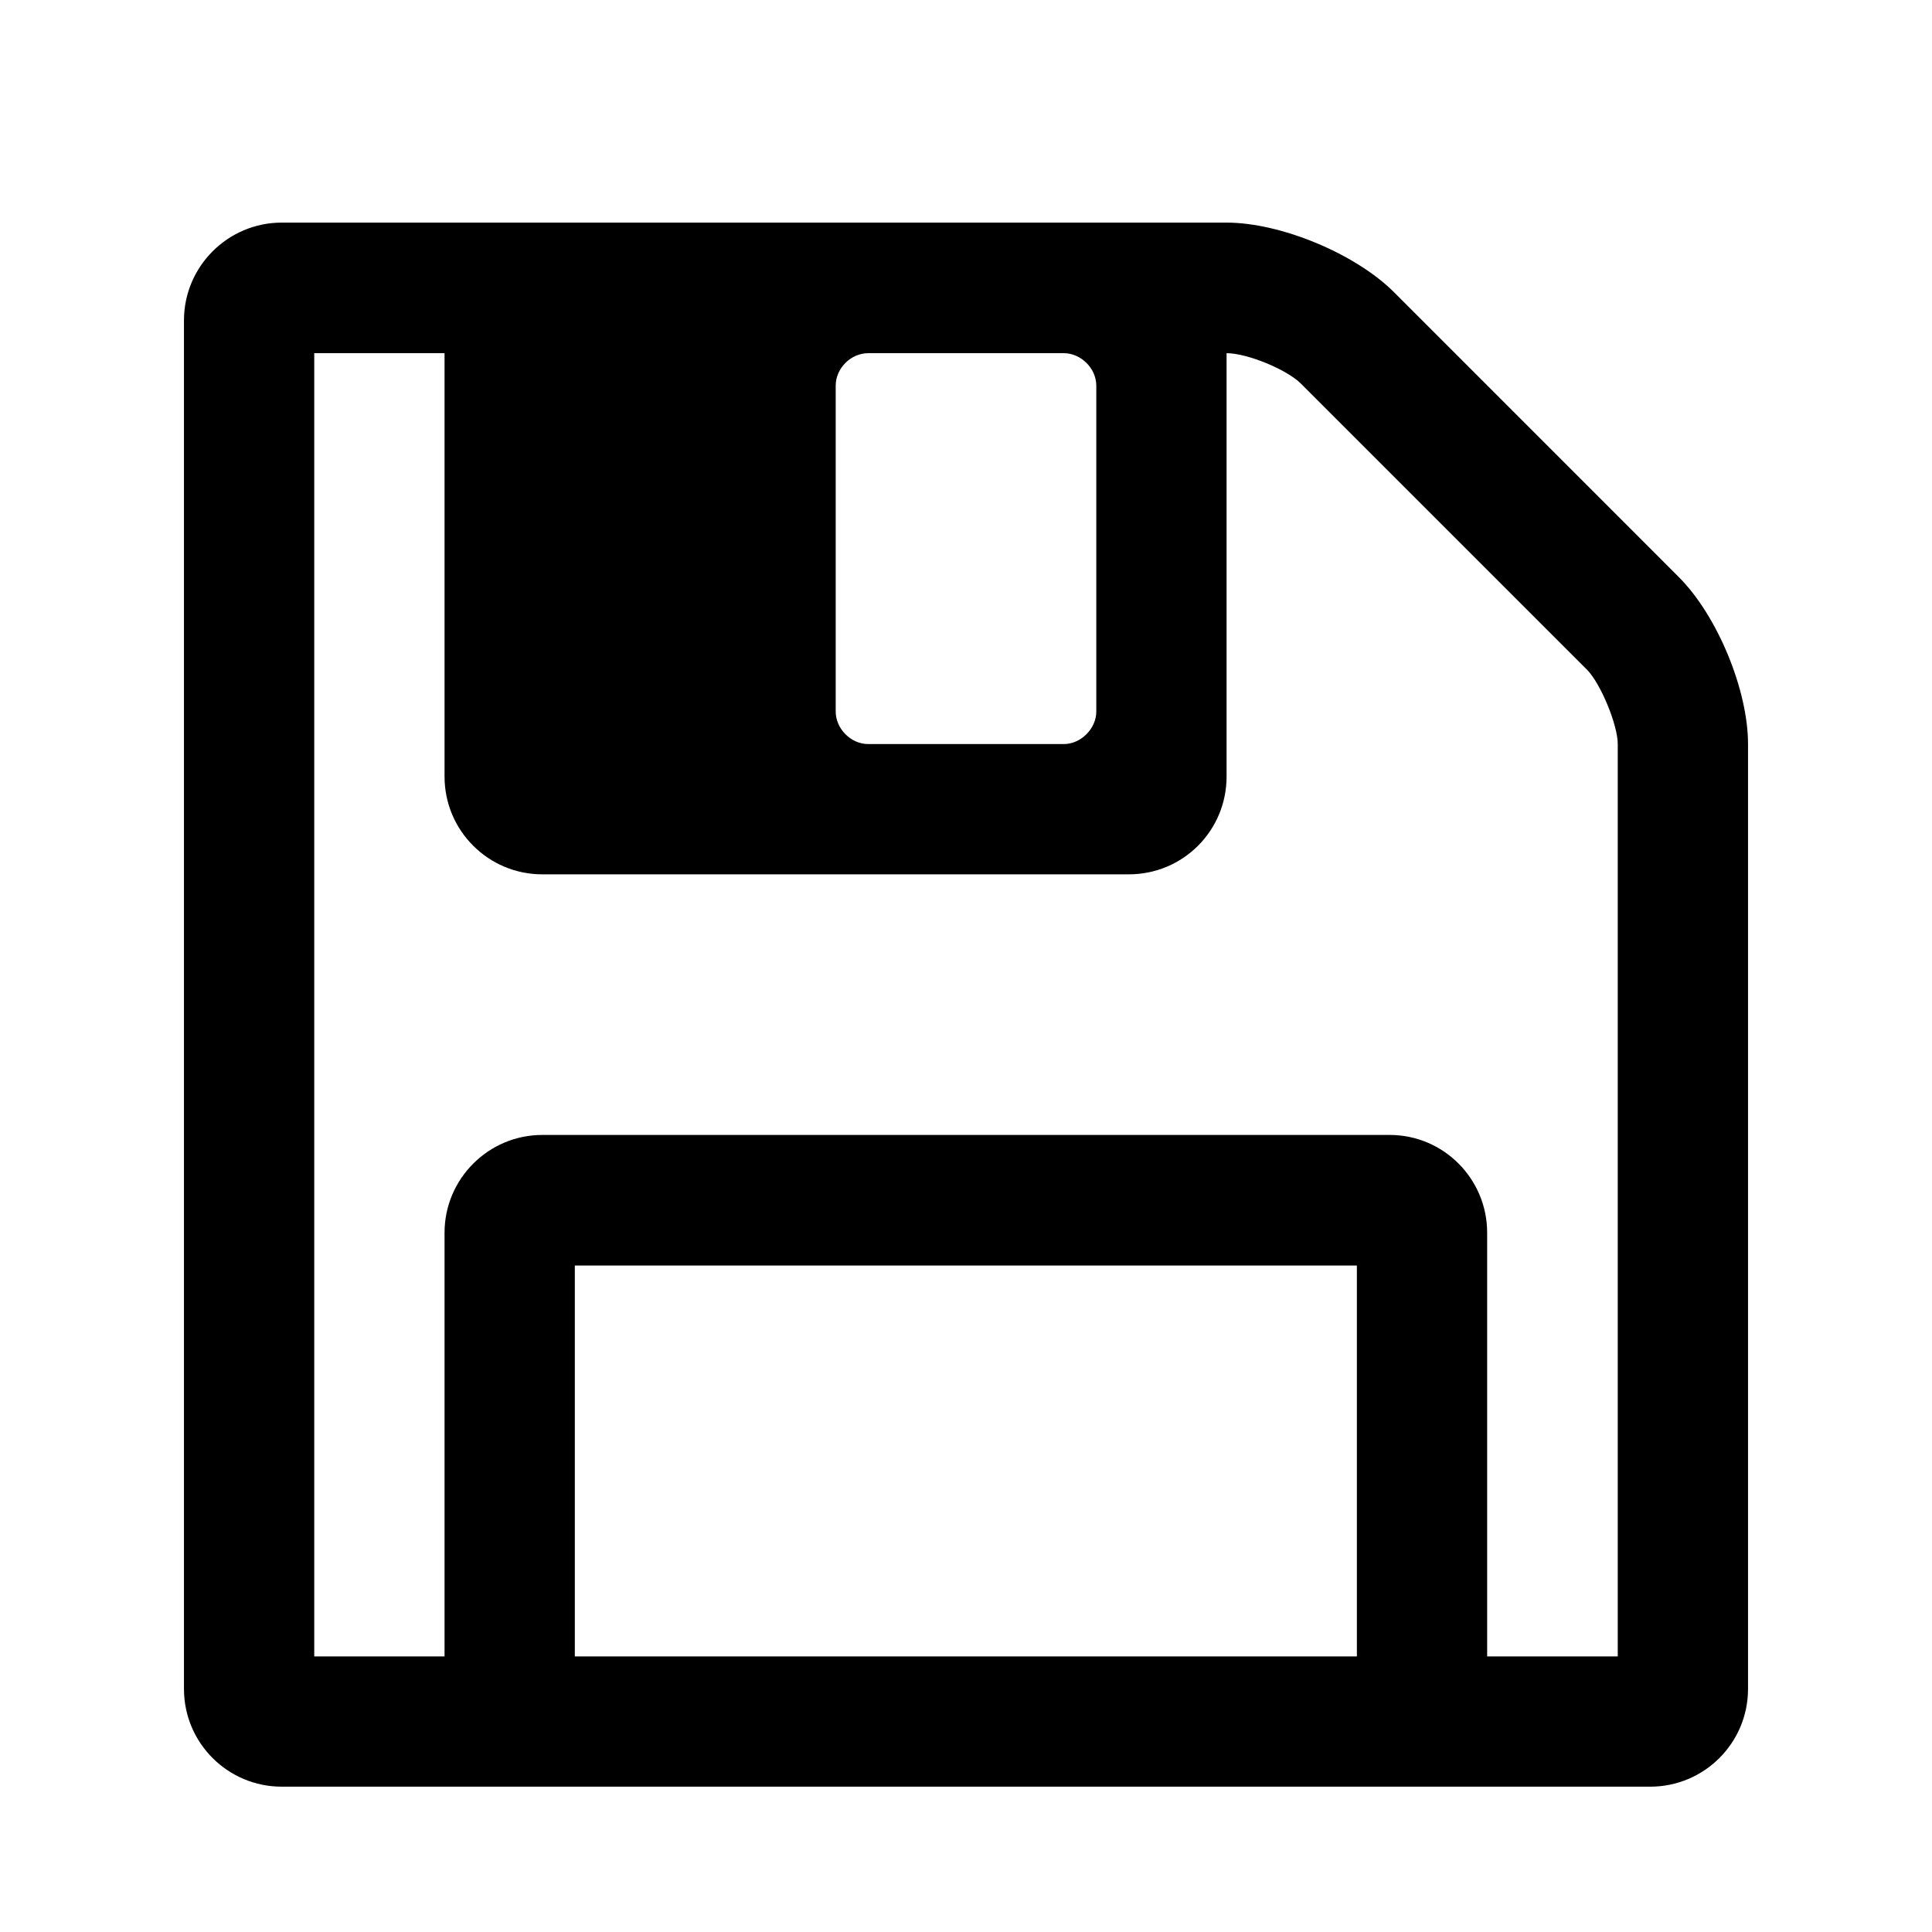 <?xml version="1.0" encoding="utf-8" standalone="no"?>
<!DOCTYPE svg PUBLIC "-//W3C//DTD SVG 1.1//EN"
  "http://www.w3.org/Graphics/SVG/1.1/DTD/svg11.dtd">
<!-- Created with matplotlib (http://matplotlib.org/) -->
<svg height="72pt" version="1.1" viewBox="0 0 72 72" width="72pt" xmlns="http://www.w3.org/2000/svg" xmlns:xlink="http://www.w3.org/1999/xlink">
 <defs>
  <style type="text/css">
*{stroke-linecap:butt;stroke-linejoin:round;}
  </style>
 </defs>
 <g id="figure_1">
  <g id="patch_1">
   <path d="M 0 72 
L 72 72 
L 72 0 
L 0 0 
z
" style="fill:none;opacity:0;"/>
  </g>
  <g id="text_1">
   <path d="M 21.422 61.729 
L 21.422 47.162 
L 50.567 47.162 
L 50.567 61.729 
z
M 55.422 61.729 
L 55.422 45.94 
C 55.422 43.932 53.797 42.296 51.789 42.296 
L 20.211 42.296 
C 18.203 42.296 16.567 43.932 16.567 45.94 
L 16.567 61.729 
L 11.711 61.729 
L 11.711 13.162 
L 16.567 13.162 
L 16.567 28.94 
C 16.567 30.959 18.203 32.584 20.211 32.584 
L 42.067 32.584 
C 44.086 32.584 45.711 30.959 45.711 28.94 
L 45.711 13.162 
C 46.476 13.162 47.953 13.768 48.484 14.299 
L 59.141 24.956 
C 59.641 25.455 60.289 27.006 60.289 27.729 
L 60.289 61.729 
z
M 40.856 26.517 
C 40.856 27.155 40.282 27.729 39.644 27.729 
L 32.356 27.729 
C 31.707 27.729 31.144 27.155 31.144 26.517 
L 31.144 14.373 
C 31.144 13.725 31.707 13.162 32.356 13.162 
L 39.644 13.162 
C 40.282 13.162 40.856 13.725 40.856 14.373 
z
M 65.144 27.729 
C 65.144 25.721 64.007 22.948 62.562 21.503 
L 51.938 10.877 
C 50.492 9.443 47.719 8.296 45.711 8.296 
L 10.5 8.296 
C 8.492 8.296 6.856 9.932 6.856 11.94 
L 6.856 62.94 
C 6.856 64.959 8.492 66.584 10.5 66.584 
L 61.5 66.584 
C 63.508 66.584 65.144 64.959 65.144 62.94 
z
"/>
  </g>
 </g>
</svg>

